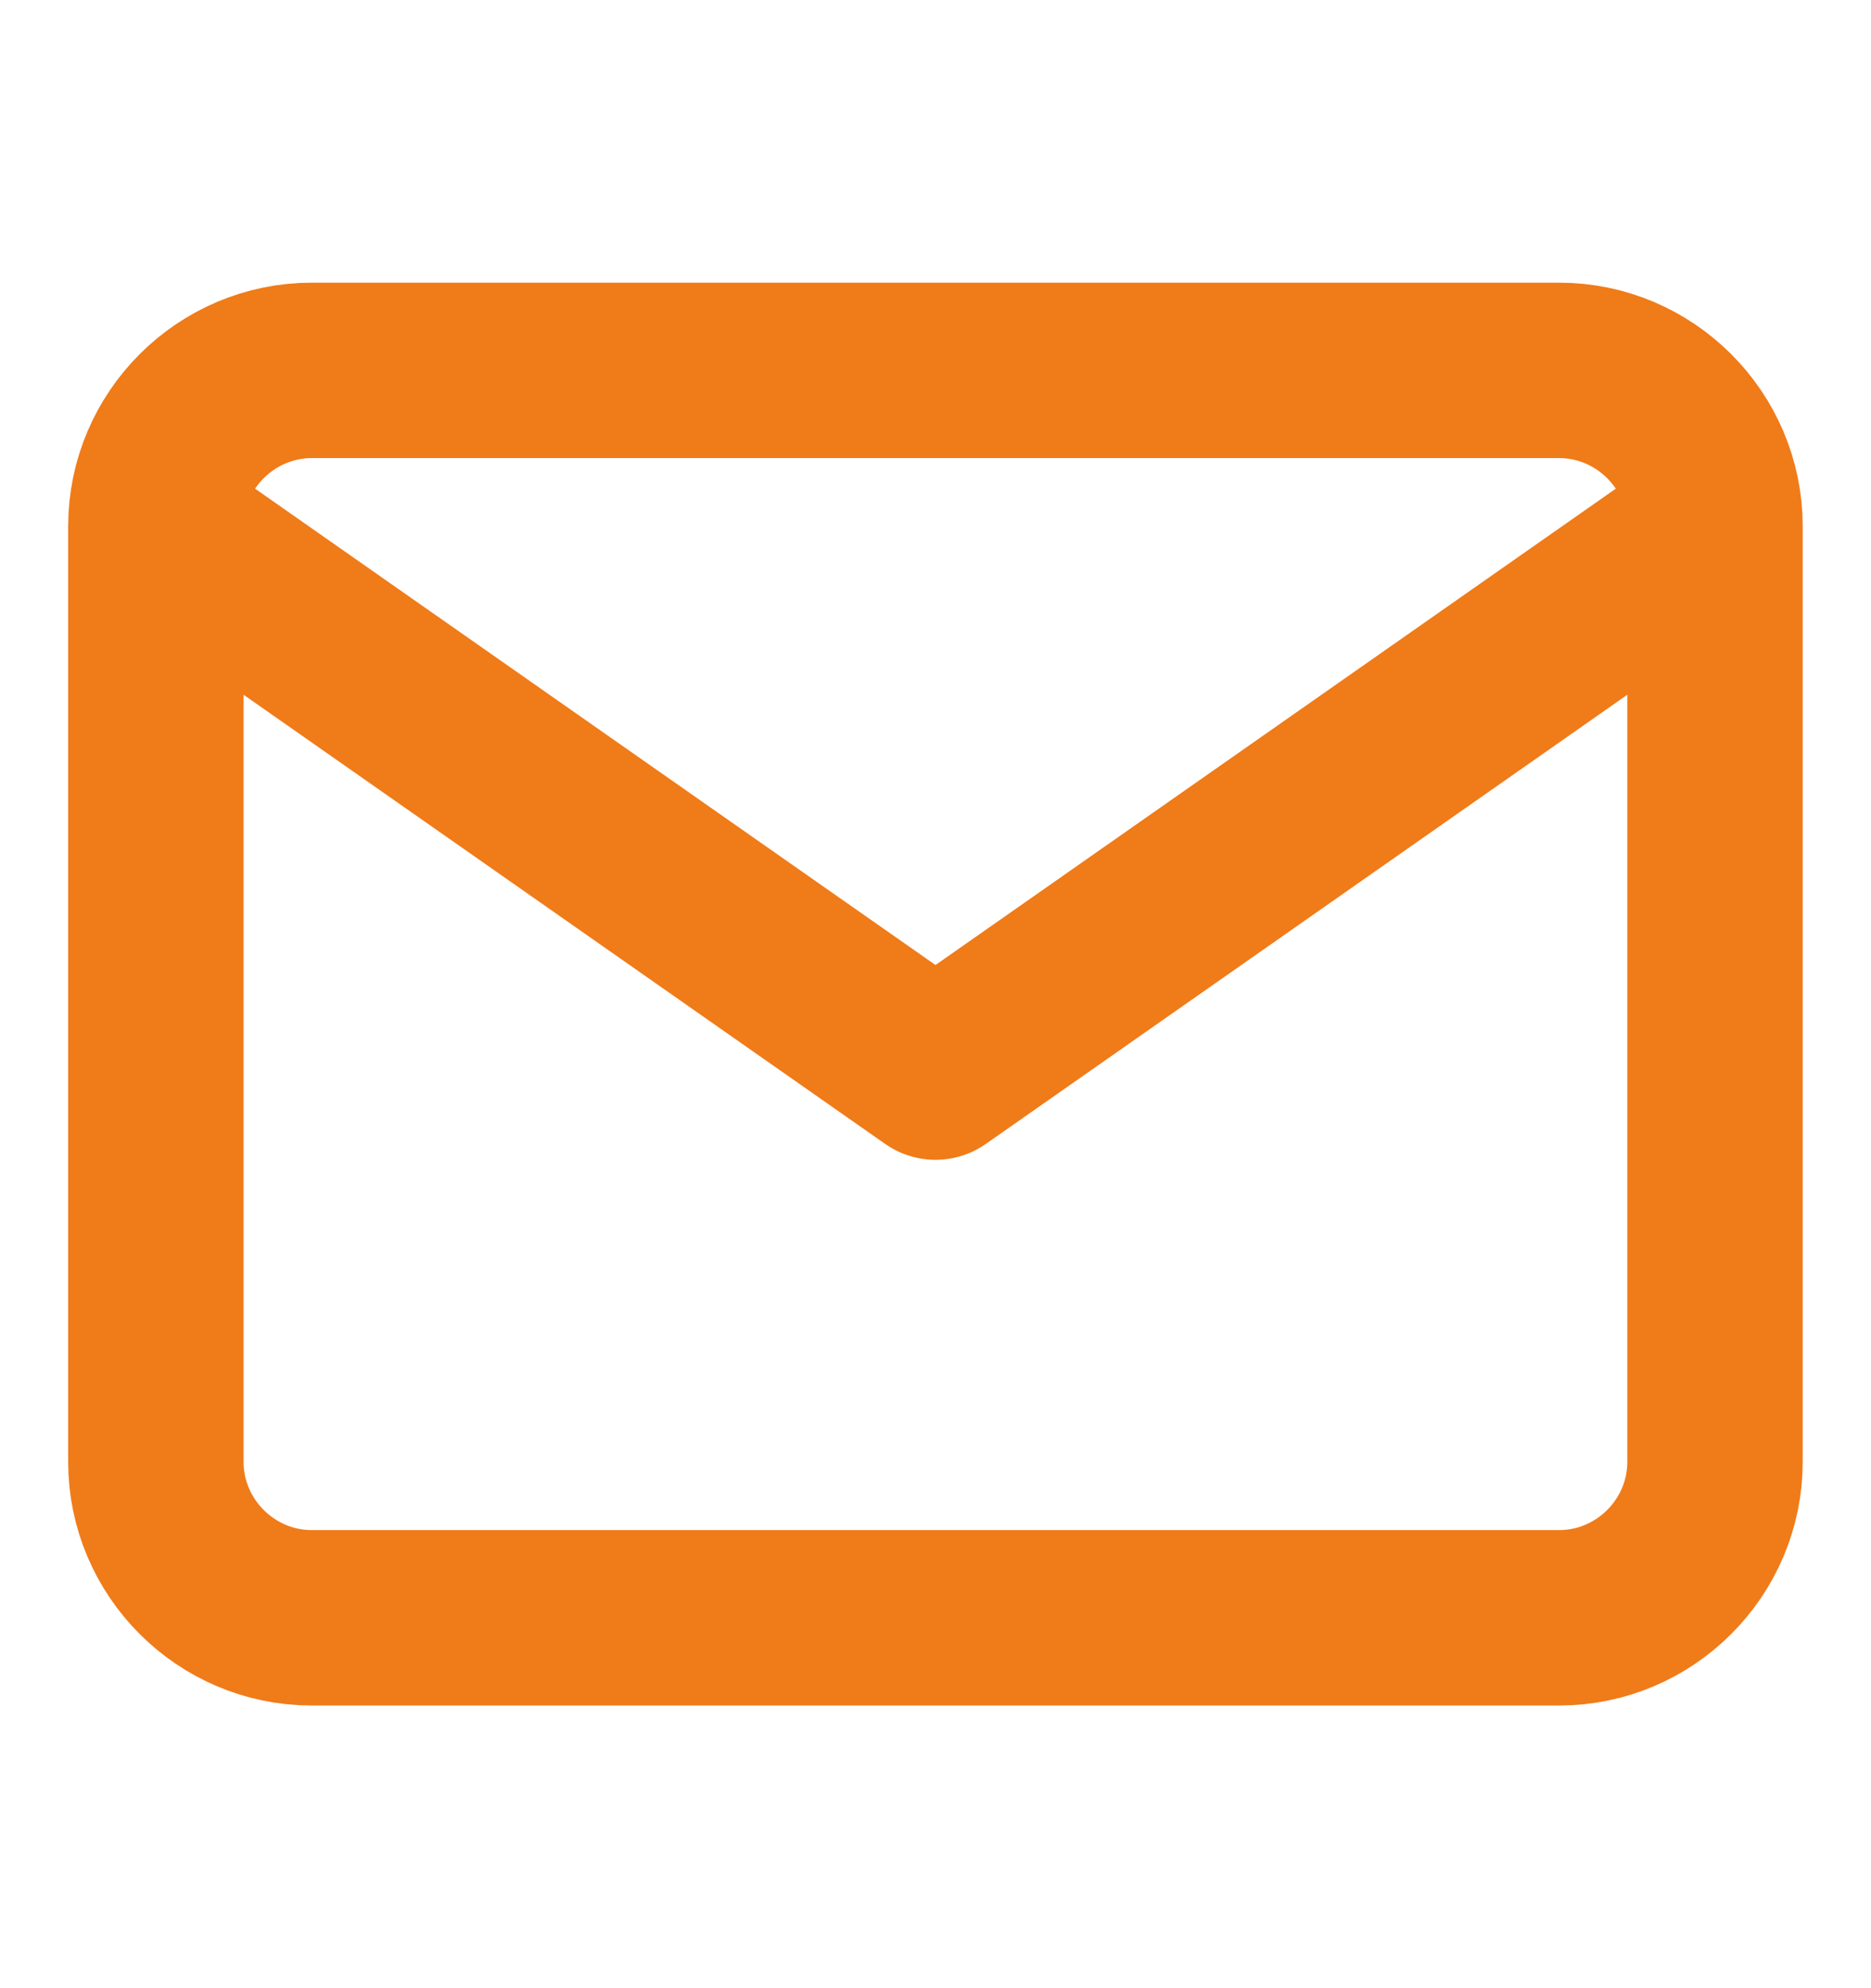 <svg width="16" height="17" viewBox="0 0 16 17" fill="none" xmlns="http://www.w3.org/2000/svg">
<path d="M14.666 4.5C14.666 3.767 14.066 3.167 13.333 3.167H2.666C1.933 3.167 1.333 3.767 1.333 4.5M14.666 4.5V12.5C14.666 13.233 14.066 13.833 13.333 13.833H2.666C1.933 13.833 1.333 13.233 1.333 12.5V4.5M14.666 4.5L8 9.167L1.333 4.5" stroke="#F07B19" stroke-width="1.5" stroke-linecap="round" stroke-linejoin="round"/>
</svg>
